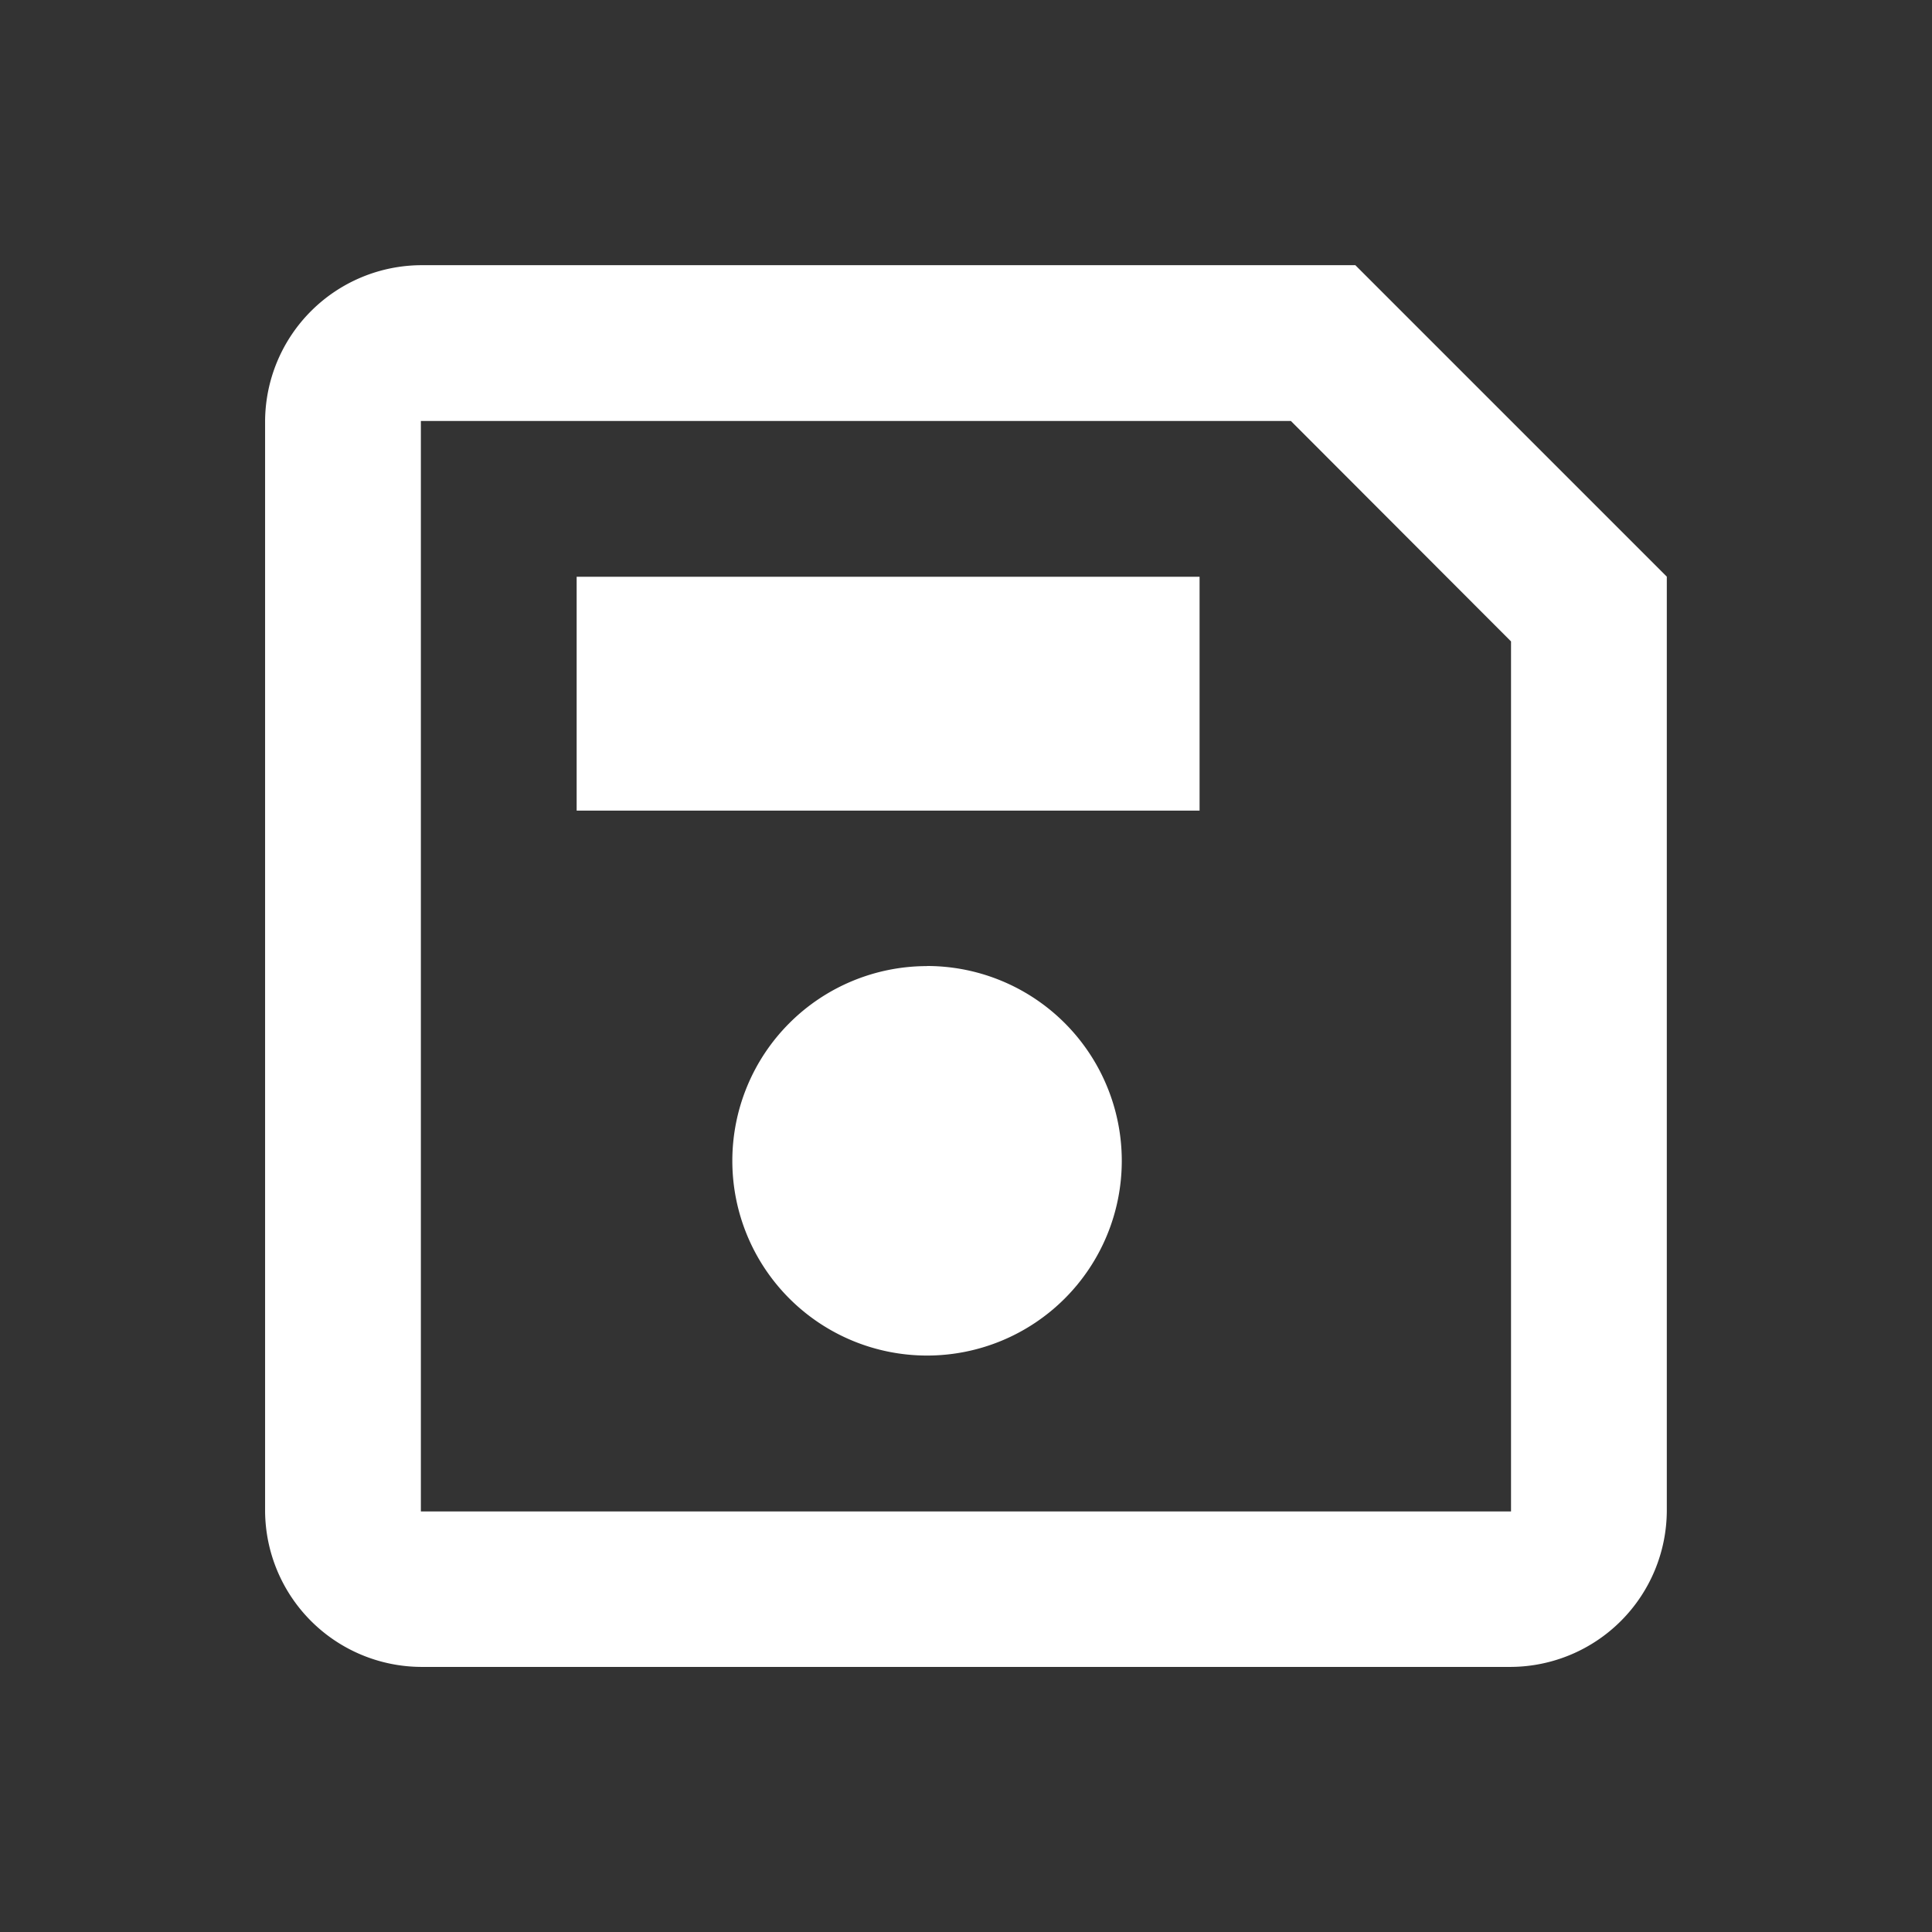 <svg xmlns="http://www.w3.org/2000/svg" width="19" height="19" viewBox="0 0 19 19">
  <rect x="0" y="0" width="19" height="19" fill="#333333" stroke="none"/>
  <g id="Group_41456" data-name="Group 41456" transform="translate(1593.043)">
    <rect id="Rectangle_149" data-name="Rectangle 149" width="19" height="19" transform="translate(-1593.043)" fill="none"/>
    <g id="surface1" transform="translate(-1602.436 -9.392)">
      <path id="Path_31399" data-name="Path 31399" d="M13.532,12A1.542,1.542,0,0,0,12,13.532V24.253a1.542,1.542,0,0,0,1.532,1.532H24.253a1.542,1.542,0,0,0,1.532-1.532v-9.19L22.722,12Zm0,1.532h8.556L24.253,15.7v8.556H13.532Zm1.532,1.532v2.3H21.19v-2.3Zm3.446,3.829a1.915,1.915,0,1,0,1.915,1.915A1.916,1.916,0,0,0,18.509,18.892Z" fill="#fff"/>
    </g>
  </g>
</svg>
